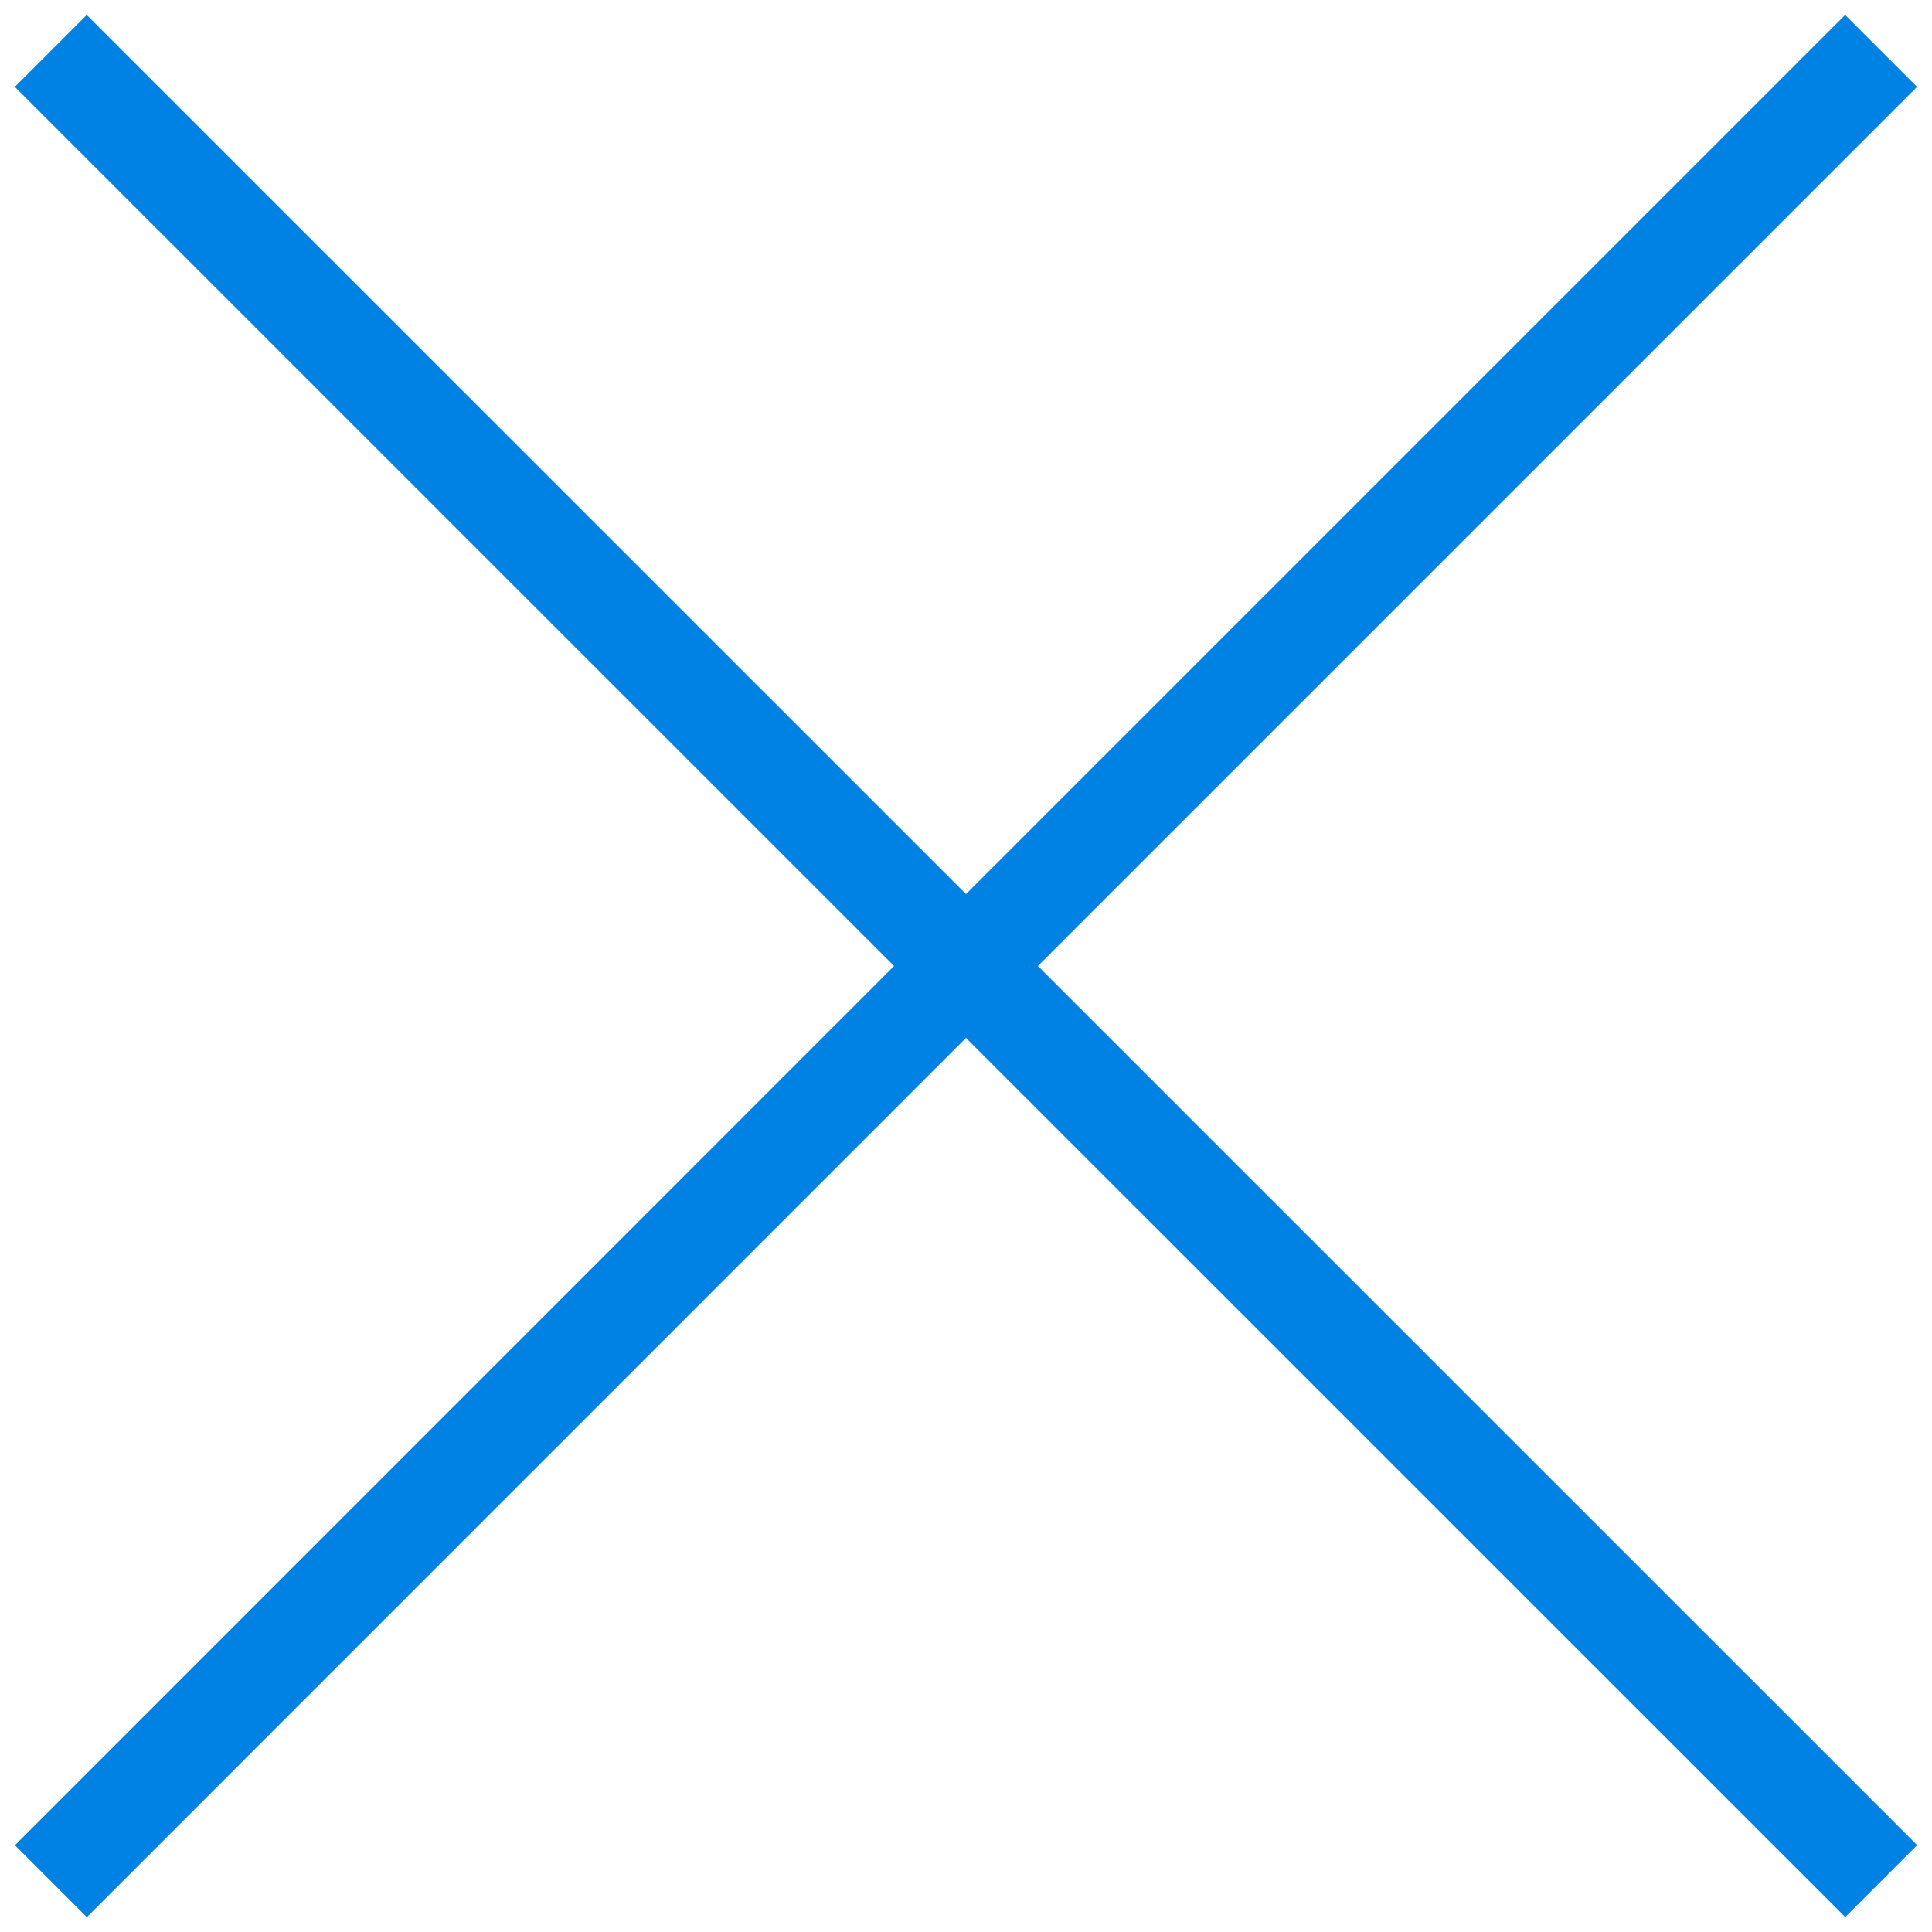 <svg xmlns="http://www.w3.org/2000/svg" viewBox="0 0 19 19" enable-background="new 0 0 19 19"><style type="text/css">.icon-asx-blue{fill:#0081E4;}</style><path class="icon-asx-blue" d="M10.207 9.5l8.647 8.646-.707.707-8.647-8.646-8.646 8.647-.707-.707 8.646-8.647-8.647-8.646.707-.707 8.647 8.646 8.646-8.646.707.707-8.646 8.646z"/></svg>
